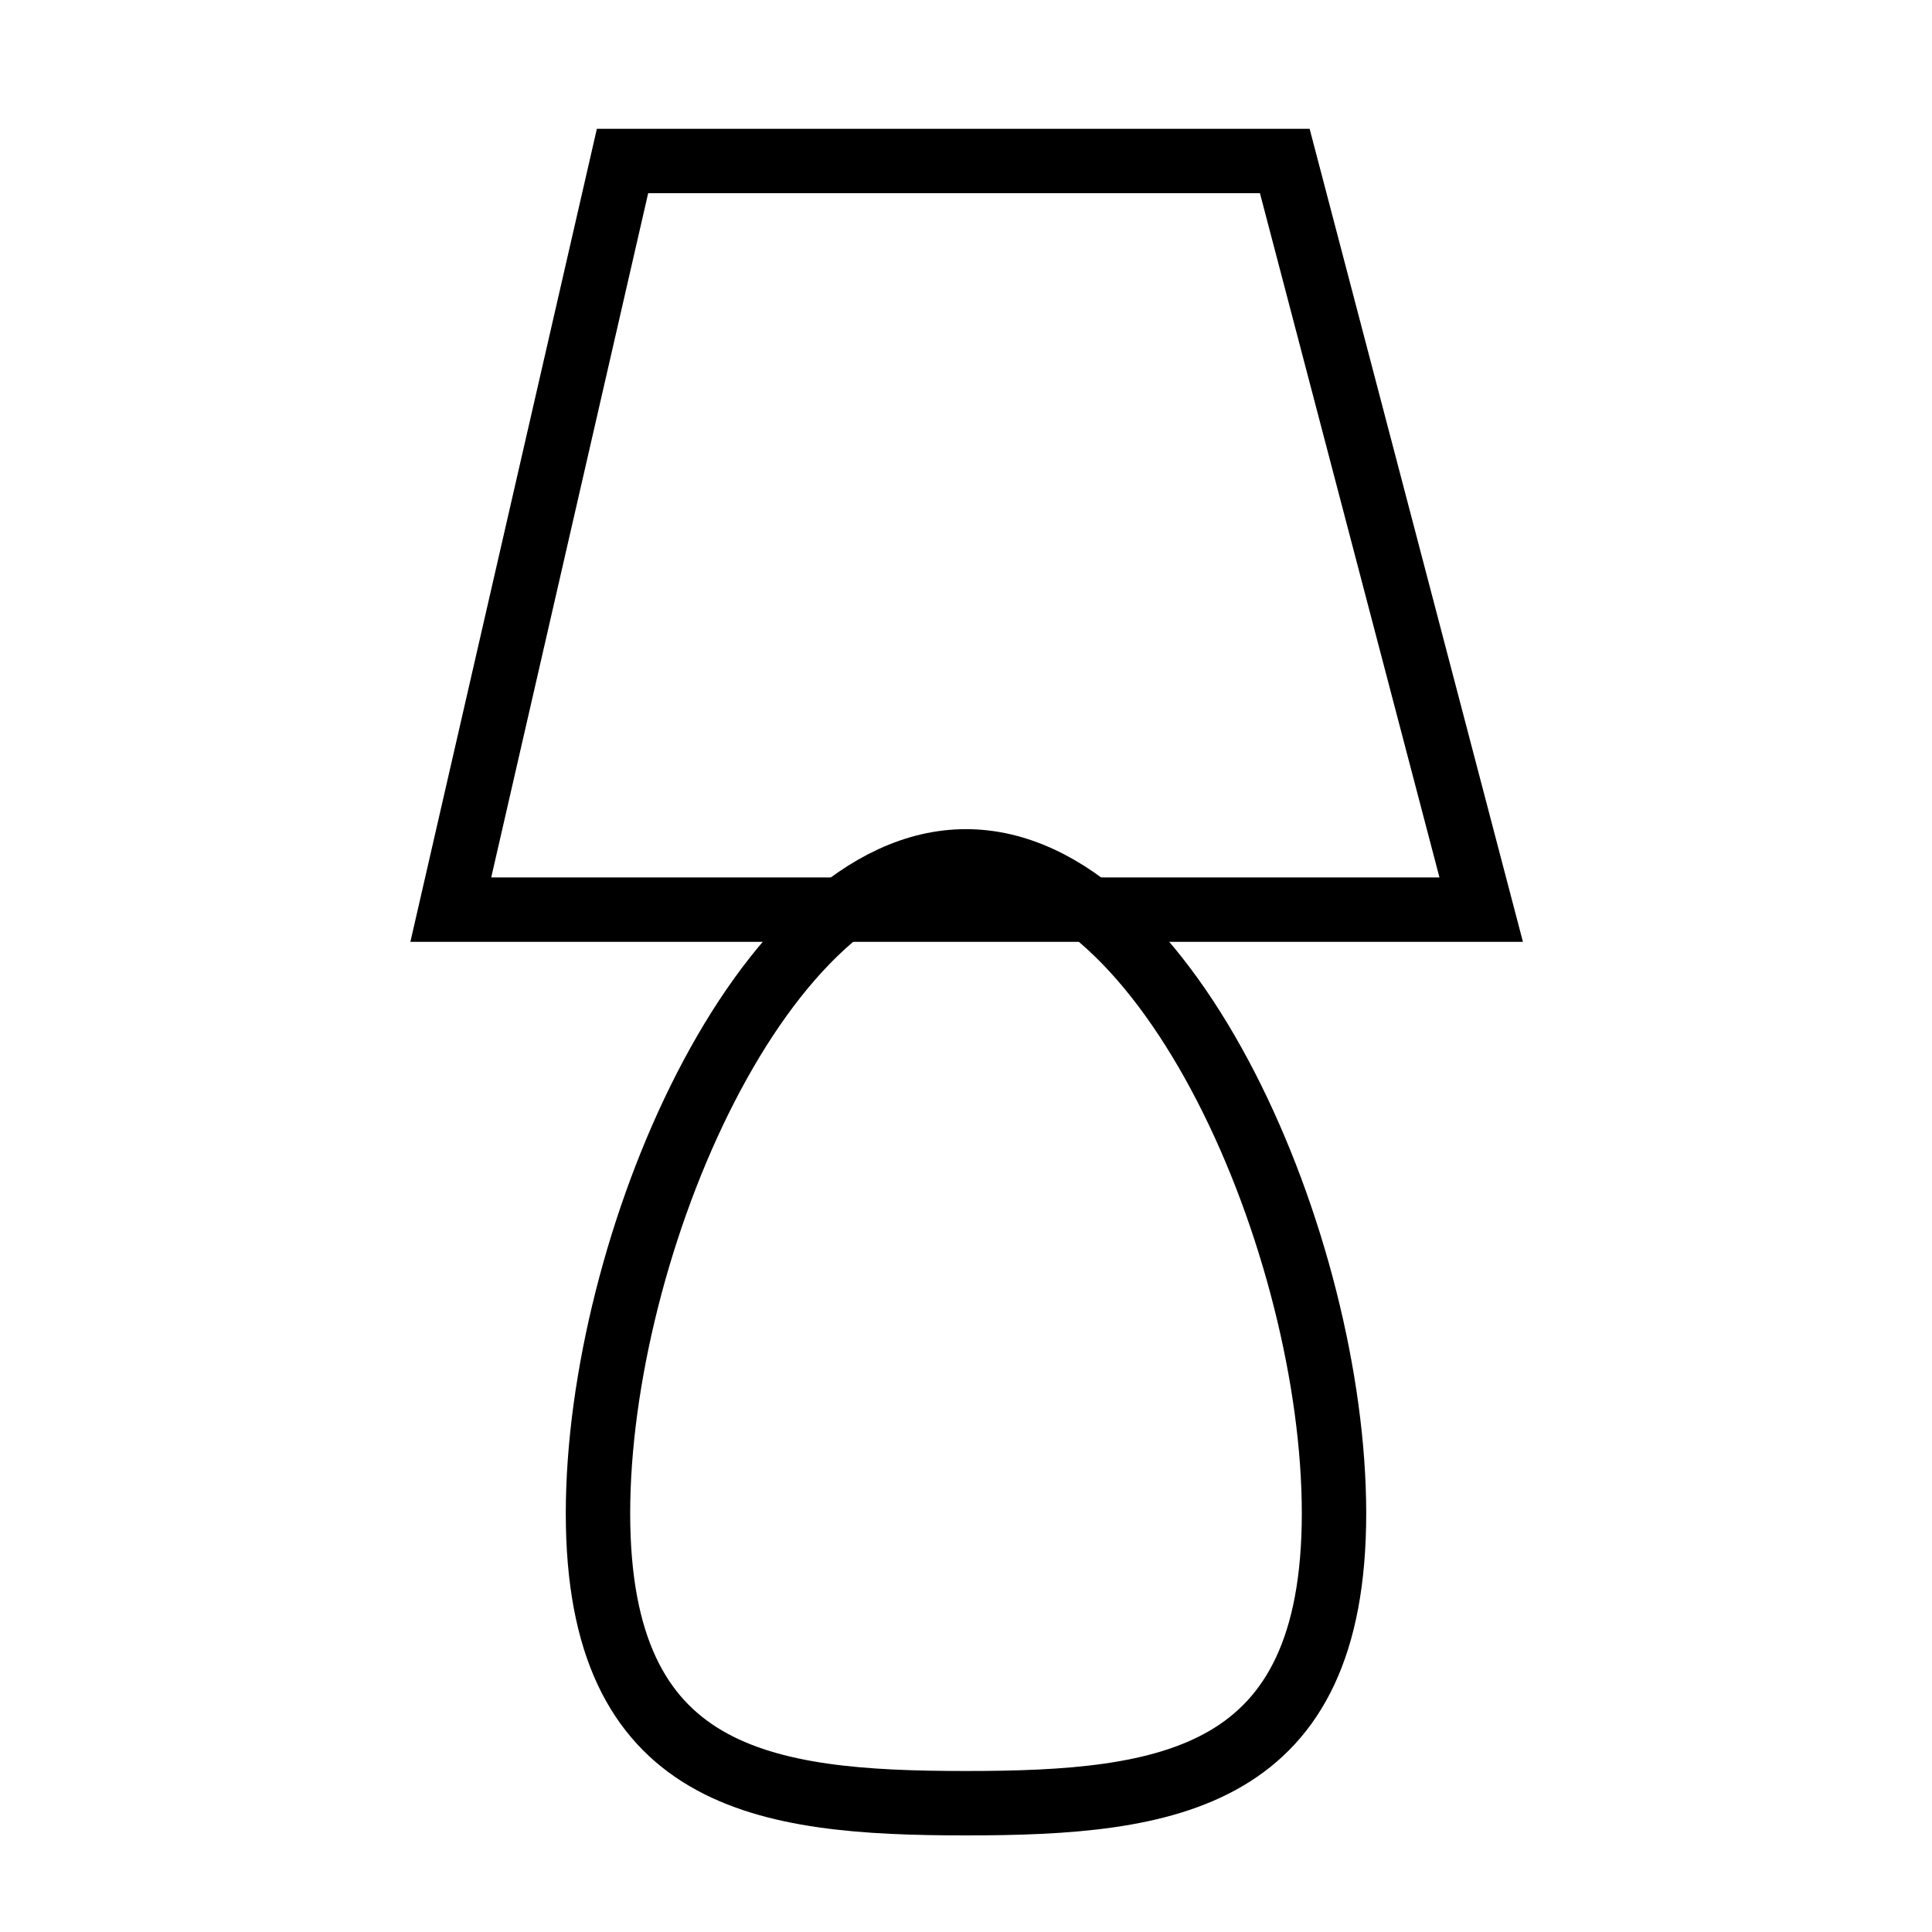 <?xml version="1.0" encoding="UTF-8"?> <svg xmlns="http://www.w3.org/2000/svg" width="60" height="60" viewBox="0 0 60 60"><defs><style> .cls-1 { fill: none; stroke: #000; stroke-width: 2px; fill-rule: evenodd; } </style></defs><path class="cls-1" d="M30,26.75c6.312,0,11.429,11.966,11.429,20.25S36.312,56,30,56s-11.429-.716-11.429-9S23.688,26.75,30,26.75Z"></path><path class="cls-1" d="M19.333,5H39.9L46,28.25H14Z"></path></svg> 